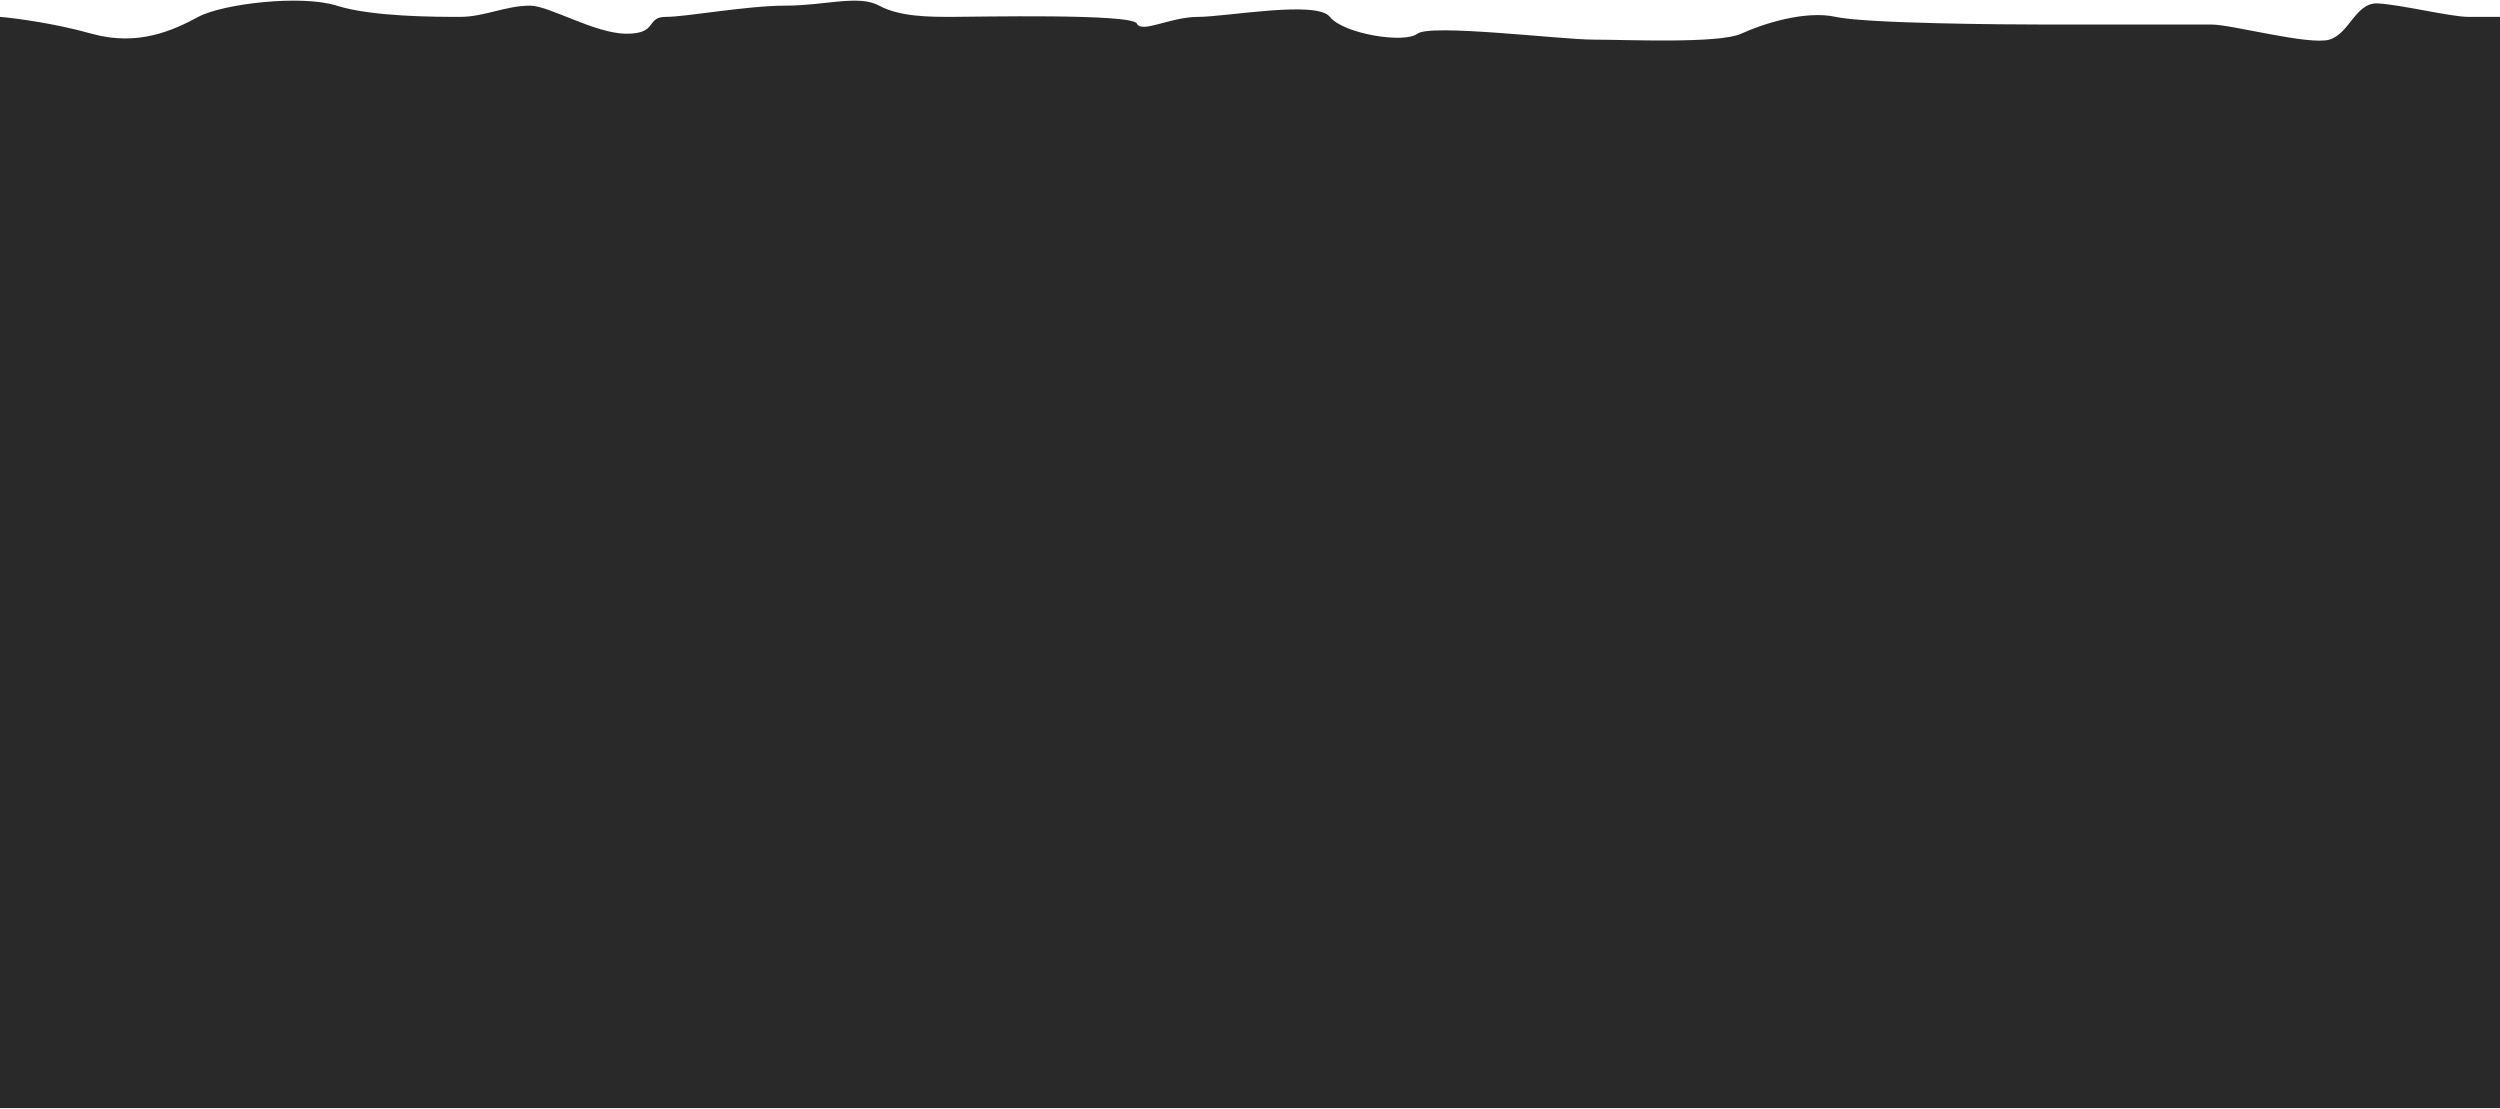 <svg xmlns="http://www.w3.org/2000/svg" fill="none" viewBox="0 0 1440 639" height="639" width="1440">
<rect fill="#292929" height="596.286" width="1440.77" y="41.973"></rect>
<path fill="#292929" d="M52.795 19.417C31.246 13.383 8.619 10.438 0 9.719V51.076H1440.77V9.719H1421.66C1411.81 9.719 1382.27 2.55 1369.53 1.971C1356.79 1.392 1353.31 19.417 1341.73 22.821C1330.15 26.226 1285.55 14.134 1273.97 14.134H1177.82C1154.65 14.134 1074.73 13.555 1057.35 9.719C1039.98 5.884 1015.65 13.555 1002.91 19.417C990.166 25.279 936.302 22.821 917.768 22.821C899.234 22.821 823.941 13.555 816.411 19.417C808.882 25.279 773.552 19.417 766.022 9.719C758.493 0.021 706.367 9.719 690.149 9.719C673.932 9.719 657.715 19.417 654.819 13.555C651.923 7.692 561.364 9.719 548.434 9.719C535.505 9.719 518.265 9.719 506.413 3.254C494.561 -3.21 475.166 3.254 452.539 3.254C429.912 3.254 395.433 9.719 383.581 9.719C371.728 9.719 379.271 19.417 360.954 19.417C342.636 19.417 316.423 3.254 305.329 3.254C291.152 3.254 279.065 9.719 265.058 9.719C251.051 9.719 214.417 9.719 193.945 3.254C173.473 -3.21 128.219 2.177 114.212 9.719C100.205 17.261 79.733 26.959 52.795 19.417Z"></path>
</svg>
